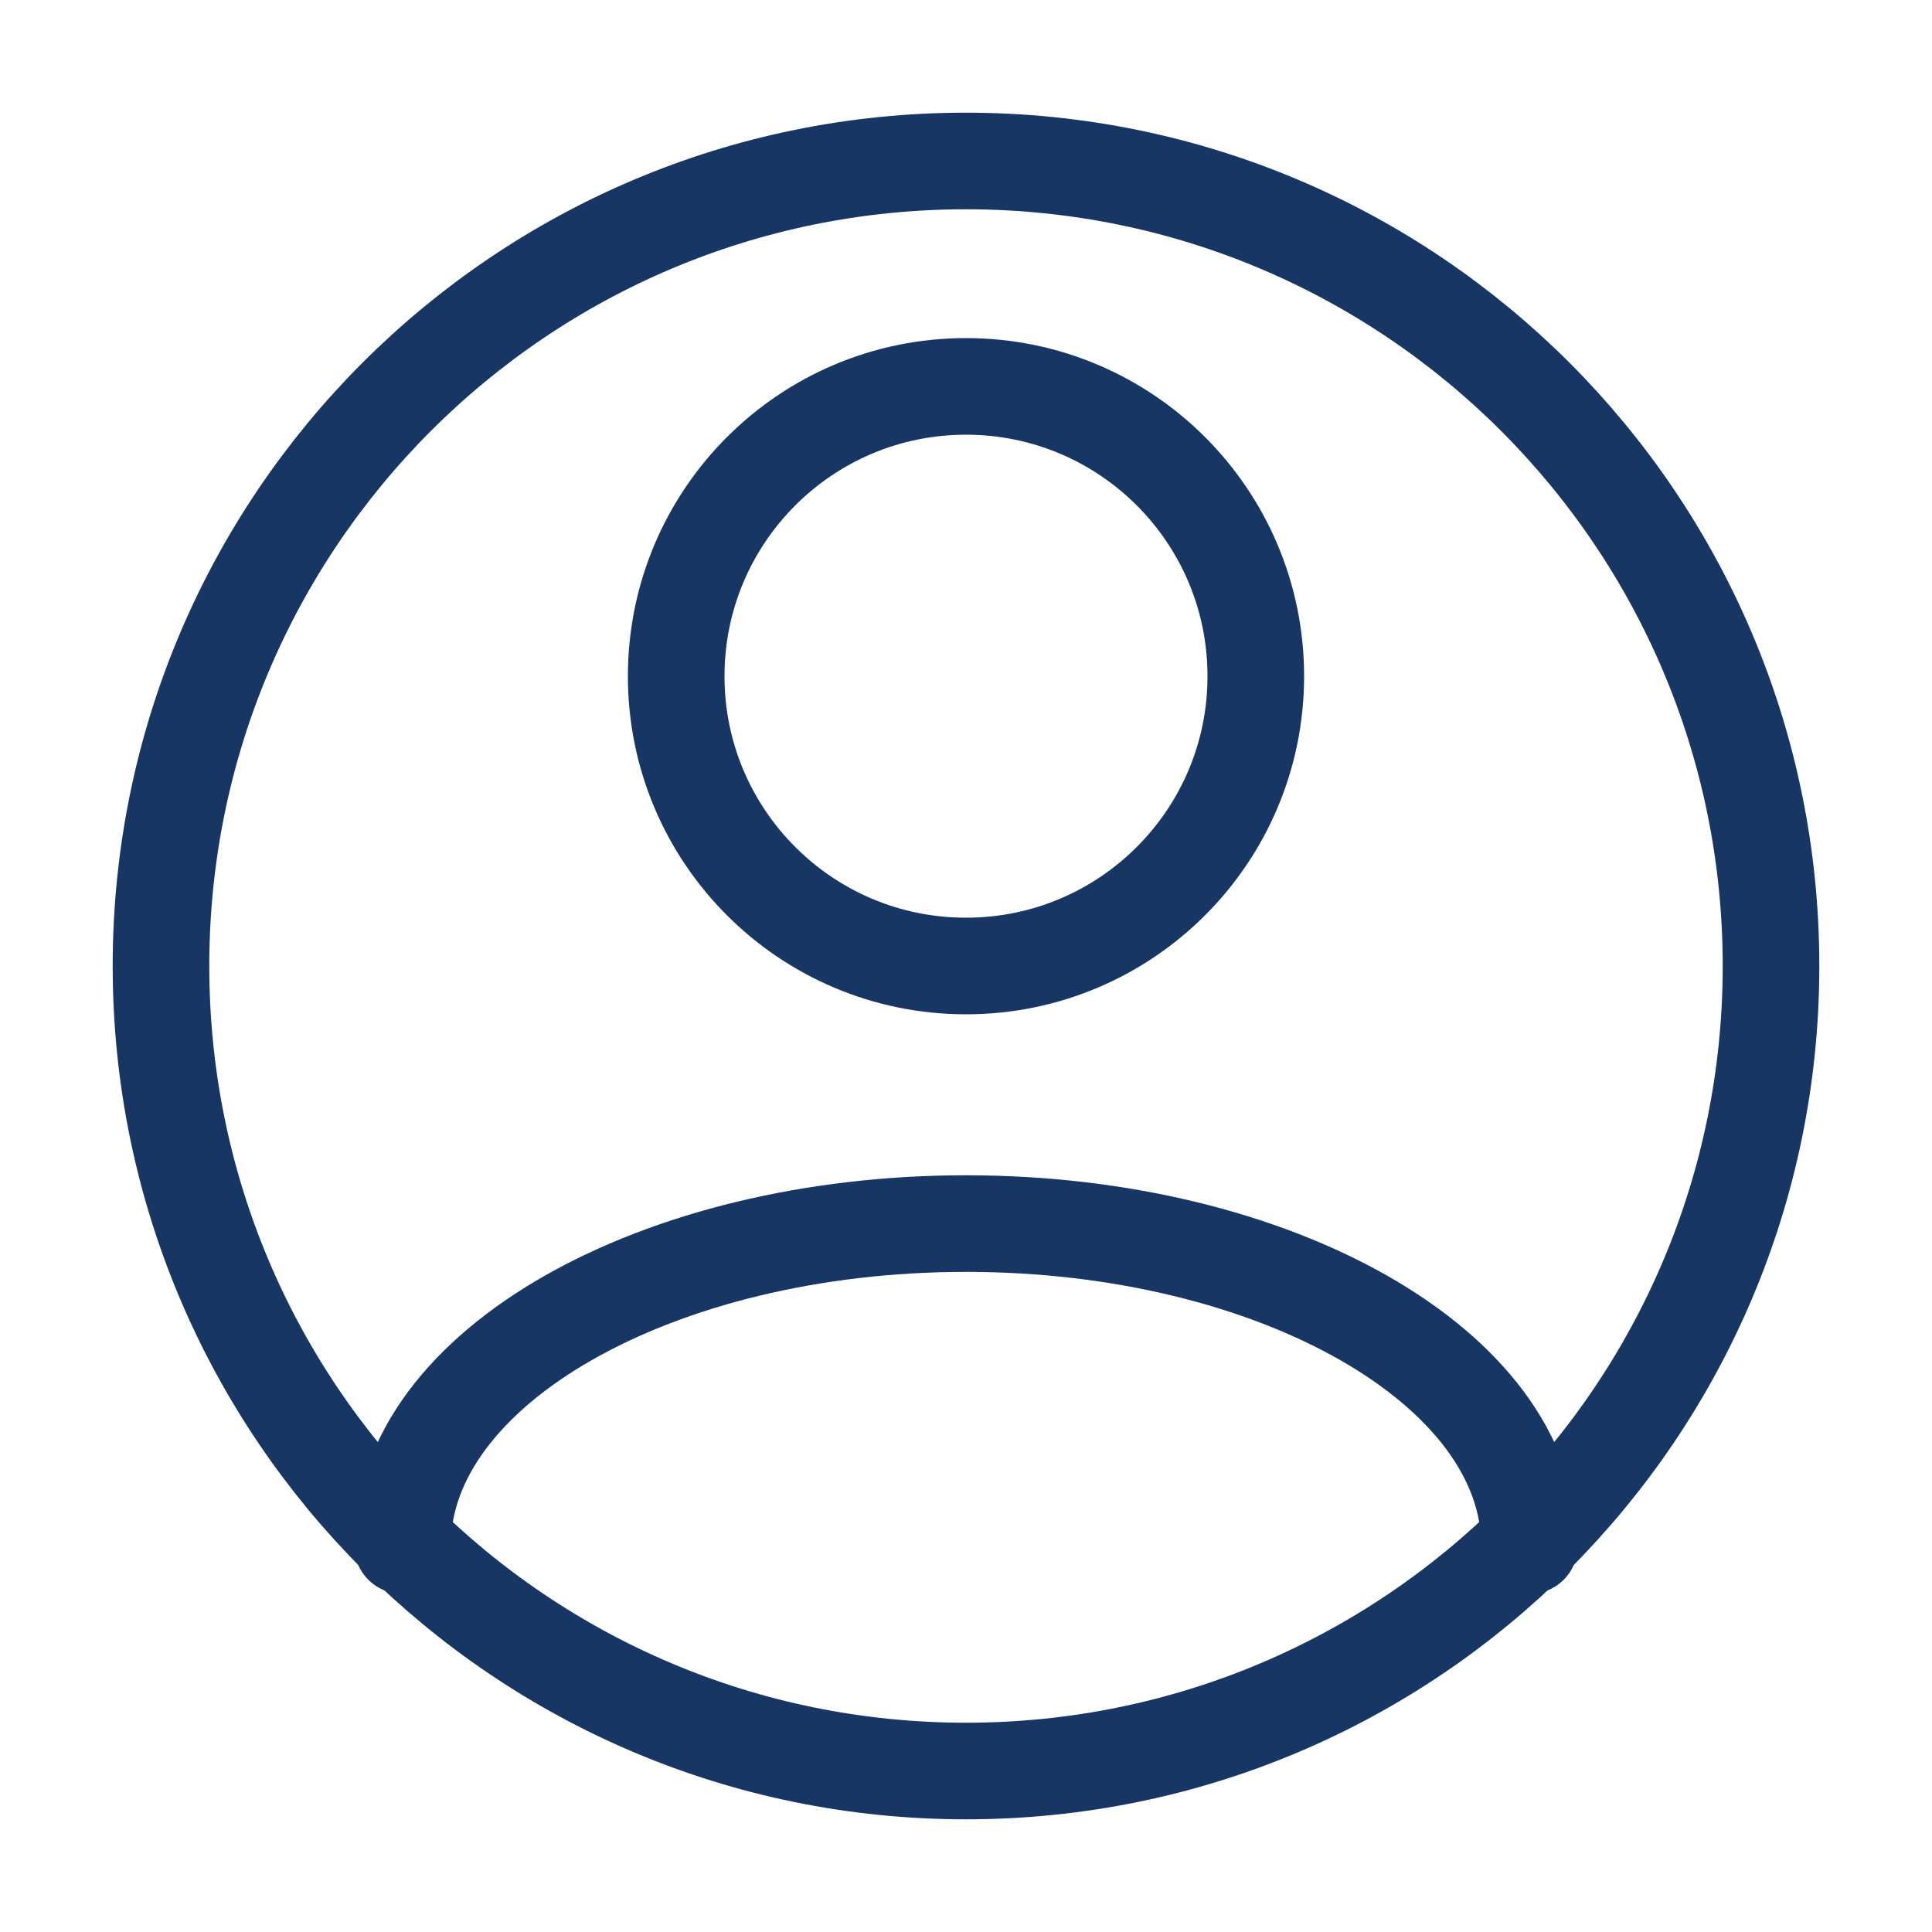 <svg width="40" height="40" viewBox="0 0 40 40" fill="none" xmlns="http://www.w3.org/2000/svg">
    <path d="M20 20C23.314 20 26 17.314 26 14C26 10.686 23.314 8 20 8C16.686 8 14 10.686 14 14C14 17.314 16.686 20 20 20Z" stroke="#173663" stroke-width="2" stroke-linecap="round" stroke-linejoin="round"/>
    <path d="M31.667 32C31.667 28.318 26.403 25.333 20 25.333C13.597 25.333 8.333 28.318 8.333 32" stroke="#173663" stroke-width="2" stroke-linecap="round" stroke-linejoin="round"/>
    <path d="M20 36.667C29.205 36.667 36.667 29.205 36.667 20C36.667 10.795 29.205 3.333 20 3.333C10.795 3.333 3.333 10.795 3.333 20C3.333 29.205 10.795 36.667 20 36.667Z" stroke="#173663" stroke-width="2" stroke-linecap="round" stroke-linejoin="round"/>
</svg>
